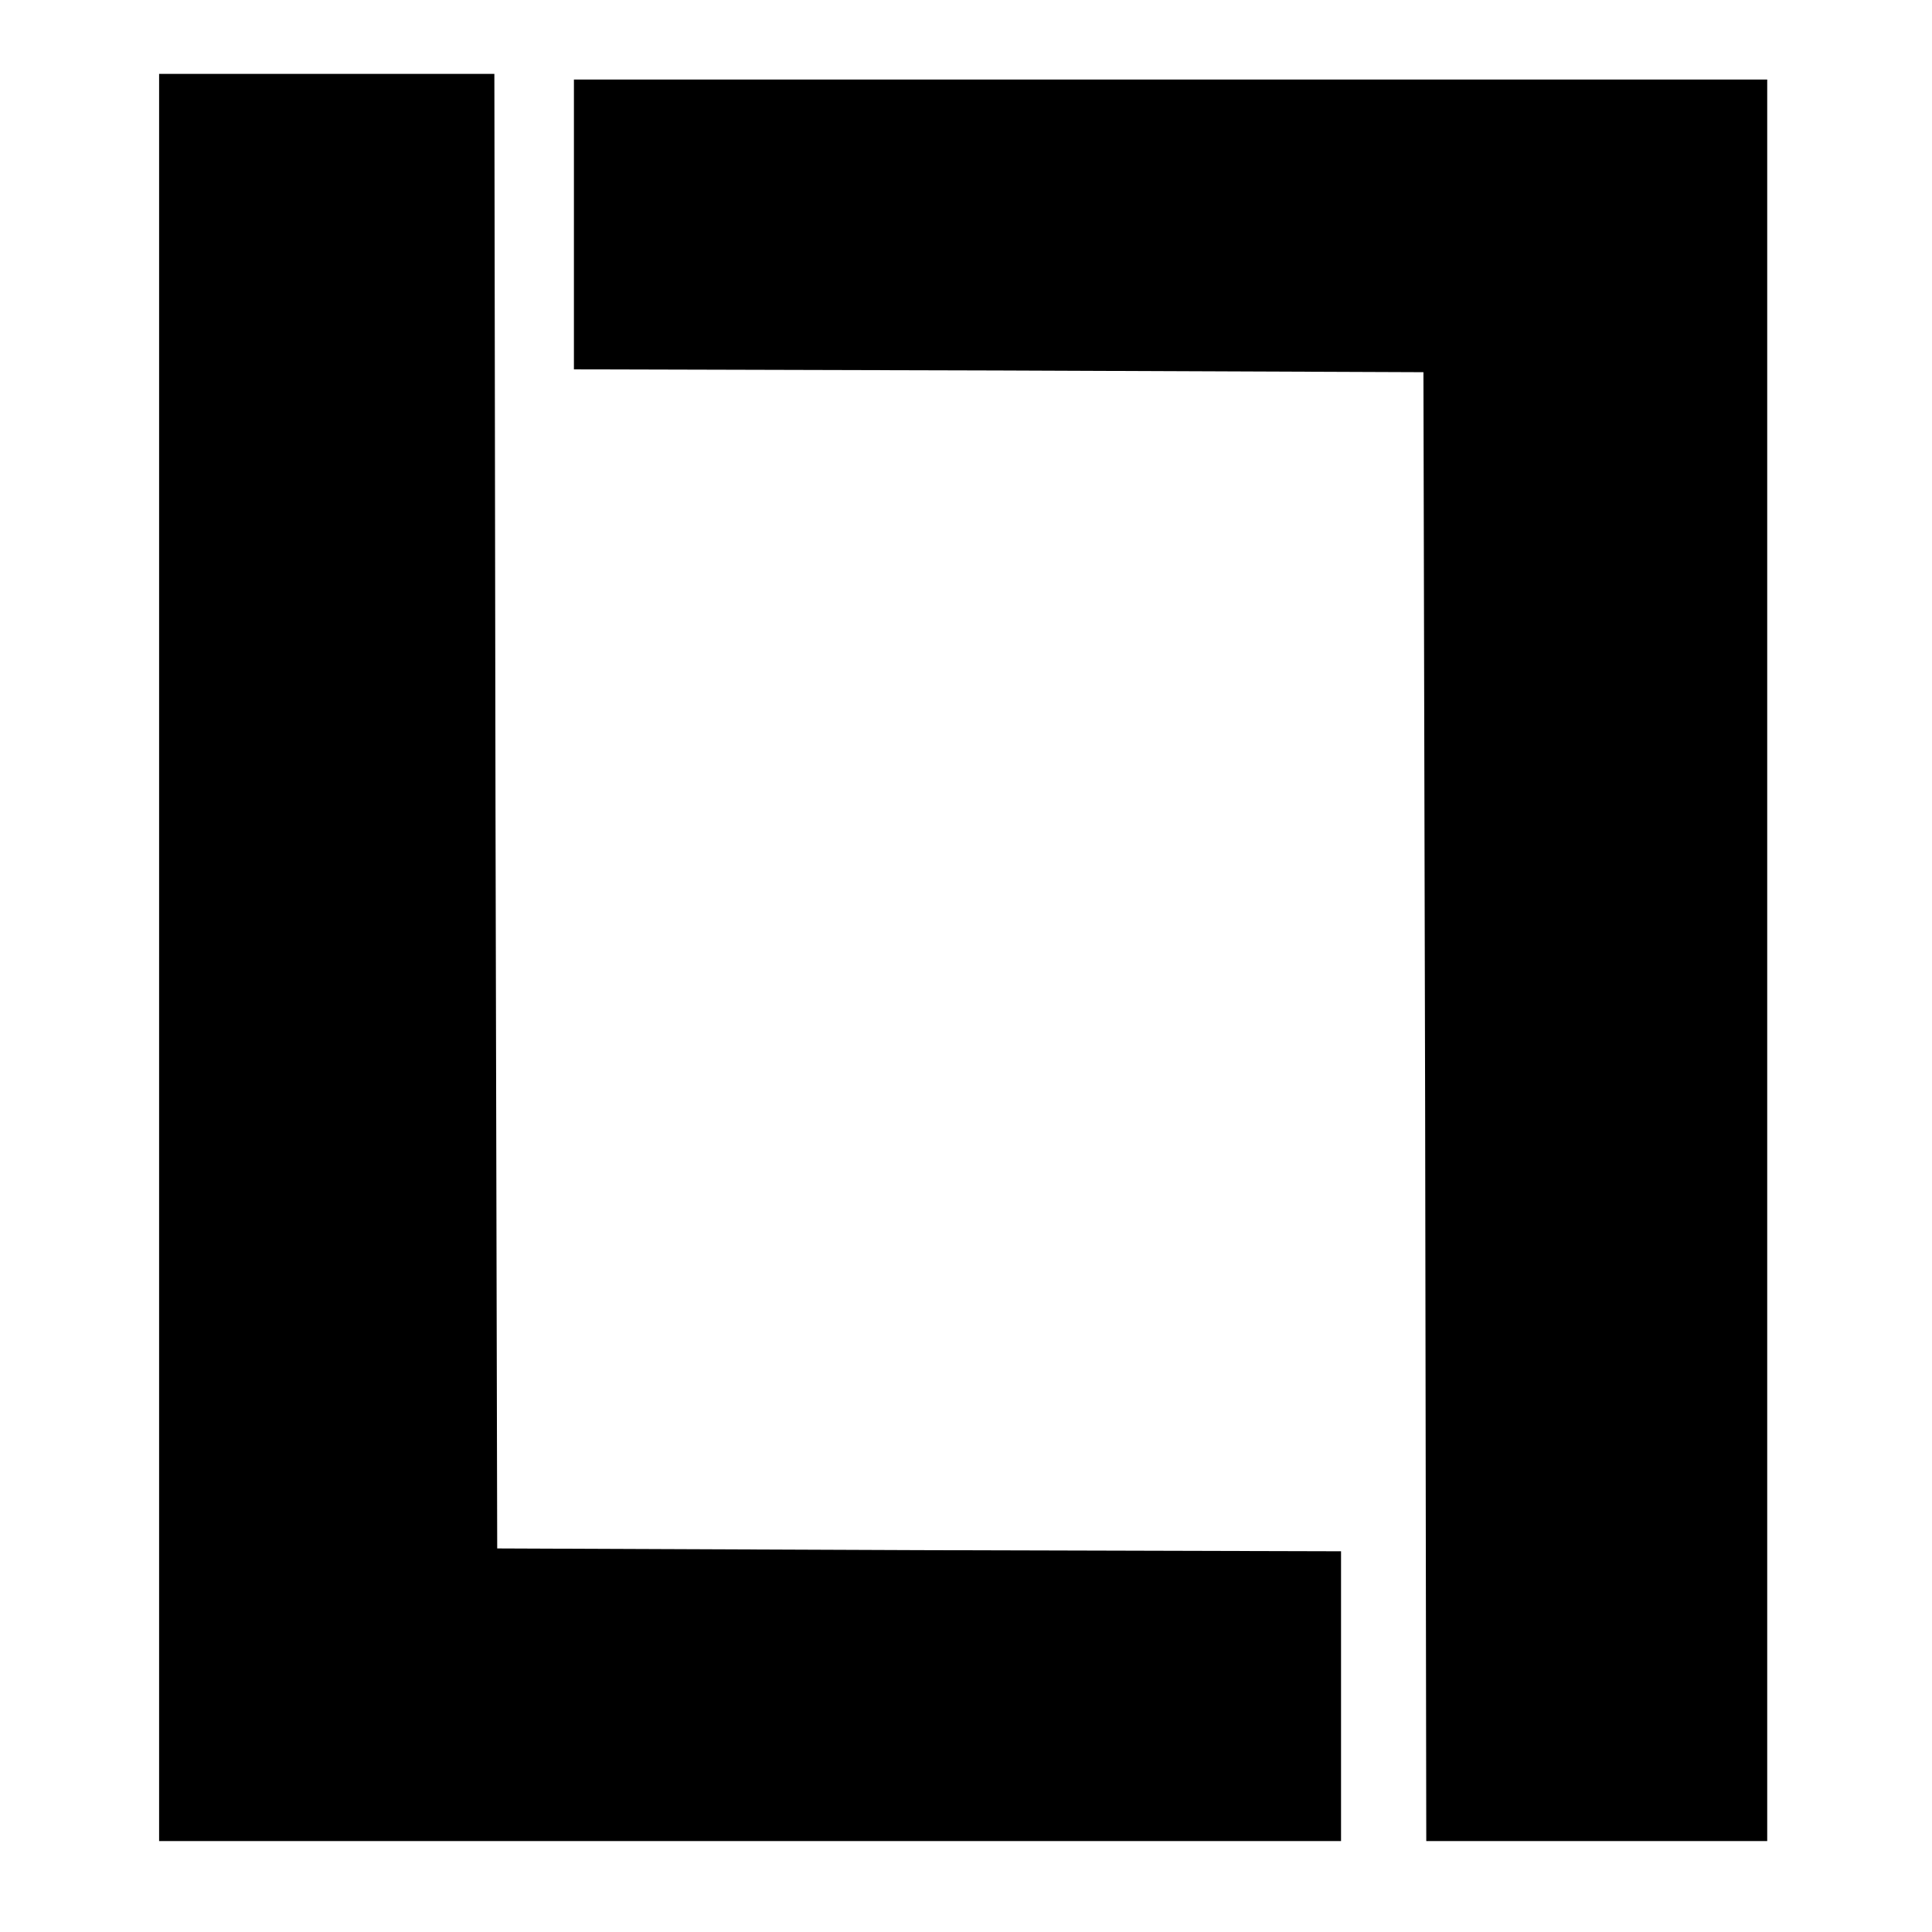 <?xml version="1.0" standalone="no"?>
<!DOCTYPE svg PUBLIC "-//W3C//DTD SVG 20010904//EN"
 "http://www.w3.org/TR/2001/REC-SVG-20010904/DTD/svg10.dtd">
<svg version="1.0" xmlns="http://www.w3.org/2000/svg"
 width="340pt" height="340pt" viewBox="0 0 340 340"
 preserveAspectRatio="xMidYMid meet">
<g transform="translate(0,340) scale(0.1,-0.1)"
fill="#000000" stroke="none">
<path d="M280 1715 l0 -1555 1040 0 1040 0 0 255 0 255 -742 2 -743 3 -3 1298
-2 1297 -295 0 -295 0 0 -1555z"/>
<path d="M1010 3005 l0 -255 748 -2 747 -3 3 -1292 2 -1293 300 0 300 0 0
1550 0 1550 -1050 0 -1050 0 0 -255z"/>
</g>
</svg>
